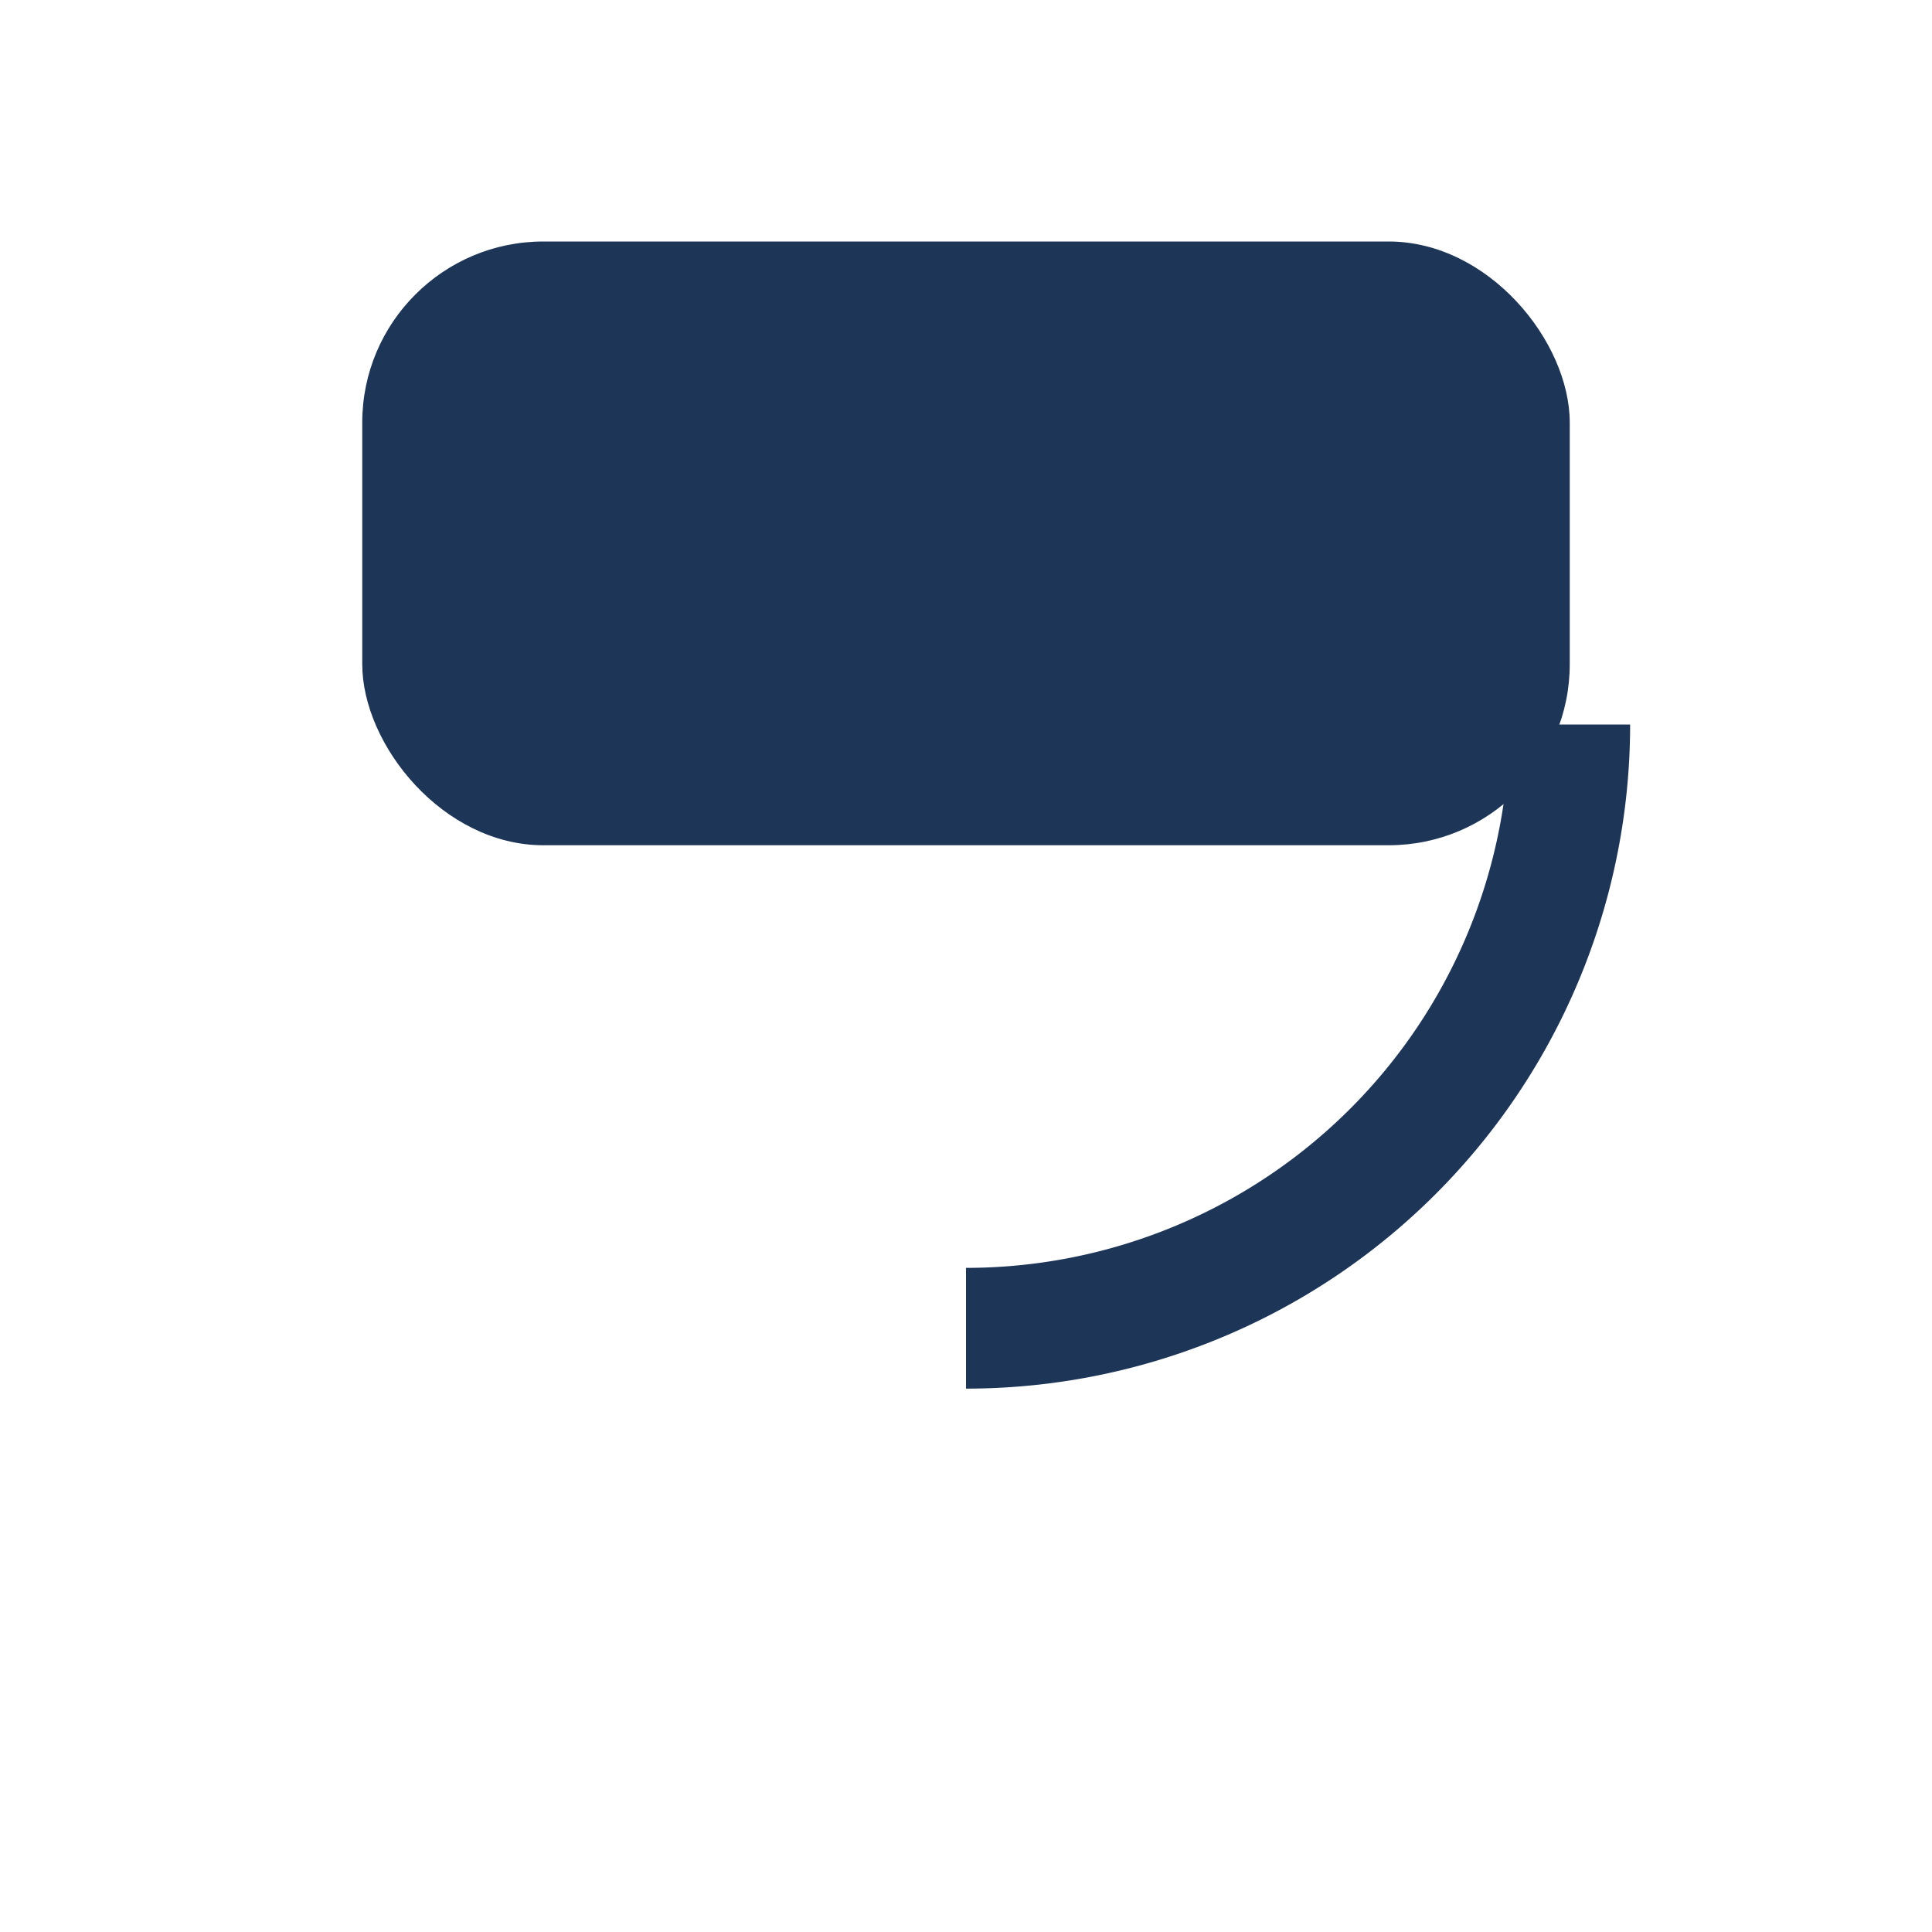 <?xml version="1.0" encoding="UTF-8"?>
<svg xmlns="http://www.w3.org/2000/svg" width="32" height="32" viewBox="0 0 32 32"><rect width="20" height="10" x="6" y="4" rx="3" fill="#1D3557"/><path d="M16 22a10 10 0 0 0 10-10" stroke="#1D3557" stroke-width="2" fill="none"/></svg>